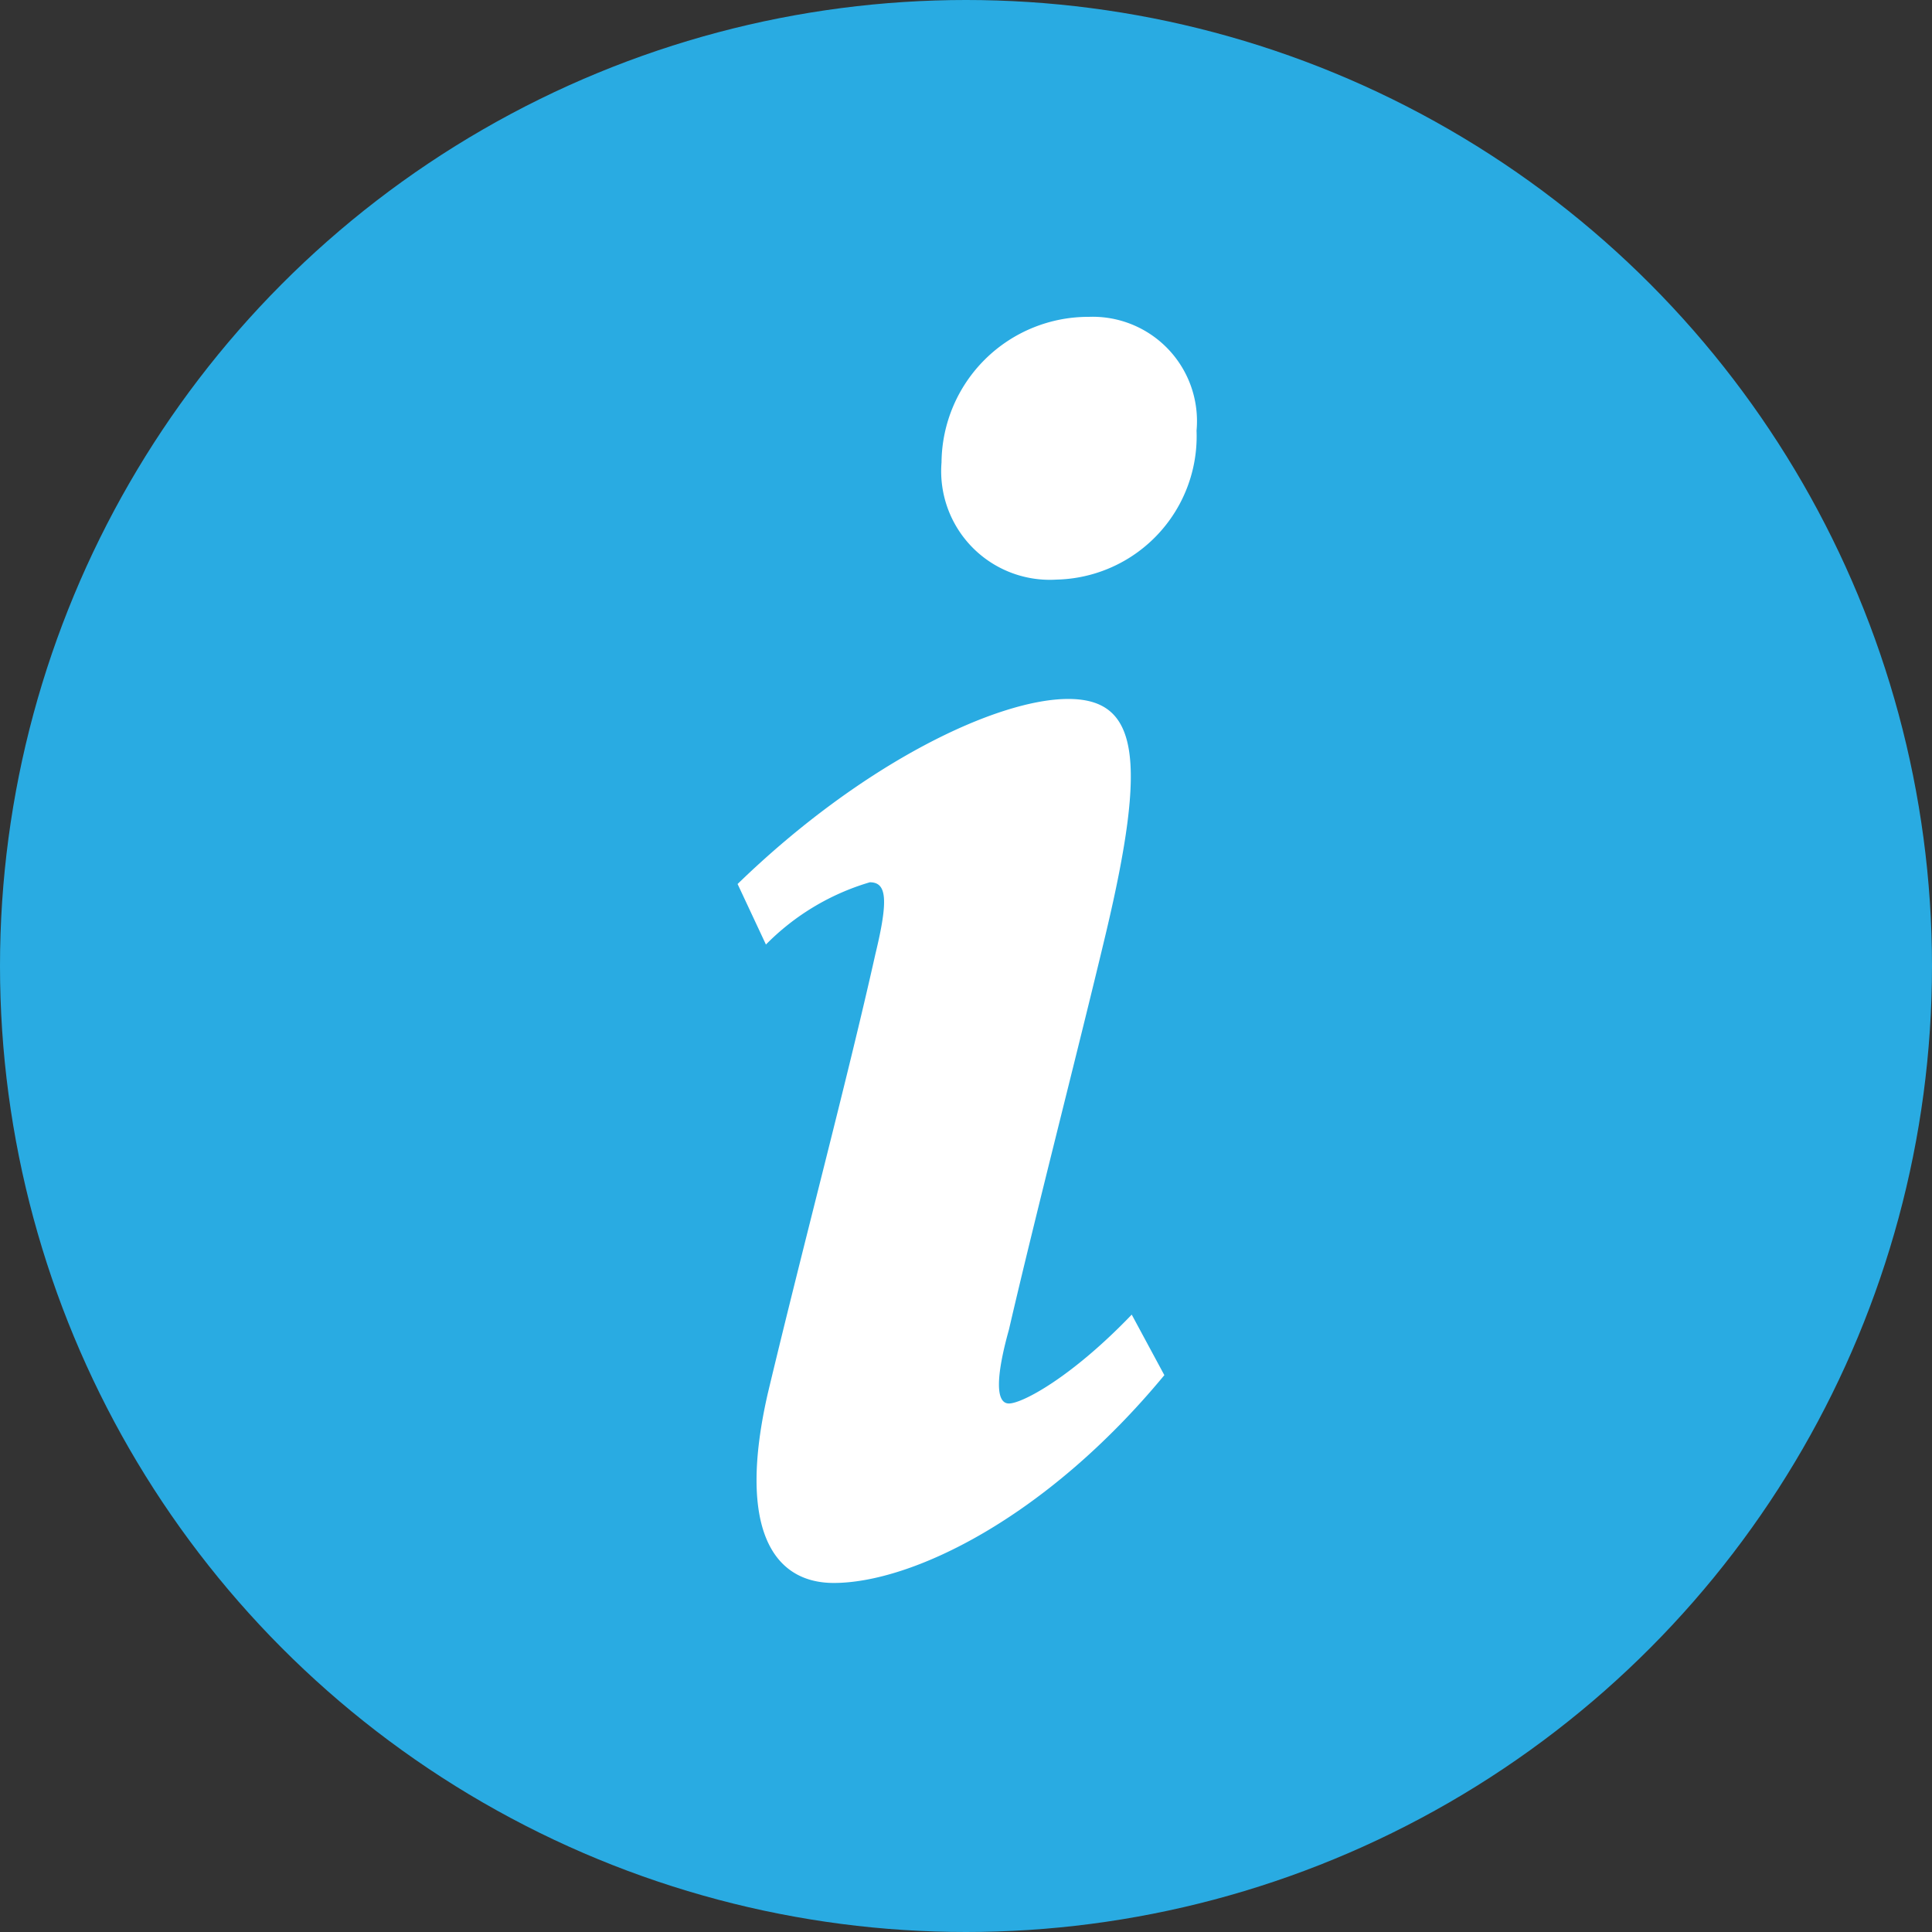 <svg id="Layer_1" data-name="Layer 1" xmlns="http://www.w3.org/2000/svg" viewBox="0 0 45 45">
  <rect x="0" y="0" width="45" height="45" fill="#333333" stroke="none"/>
  <title>info_button</title>
  <circle cx="22.5" cy="22.5" r="22.5" style="fill: #29abe2"/>
  <path d="M29.62,34.53c-2.77,3.35-5.9,4.84-7.7,4.84-1.45,0-2.24-1.32-1.54-4.4.84-3.52,1.85-7.3,2.51-10.25.31-1.28.26-1.67-.13-1.67a5.63,5.63,0,0,0-2.42,1.45l-.66-1.41c2.95-2.86,6.07-4.31,7.7-4.31s1.85,1.36.88,5.45C27.6,27,26.63,30.75,26,33.47c-.31,1.11-.31,1.72,0,1.72s1.46-.61,2.86-2.07Zm.75-22A3.34,3.34,0,0,1,27.11,16a2.53,2.53,0,0,1-2.68-2.73,3.42,3.42,0,0,1,3.43-3.39A2.43,2.43,0,0,1,30.37,12.53Z" transform="translate(-2.5 -2.5)" style="fill: #fff"/>
</svg>
